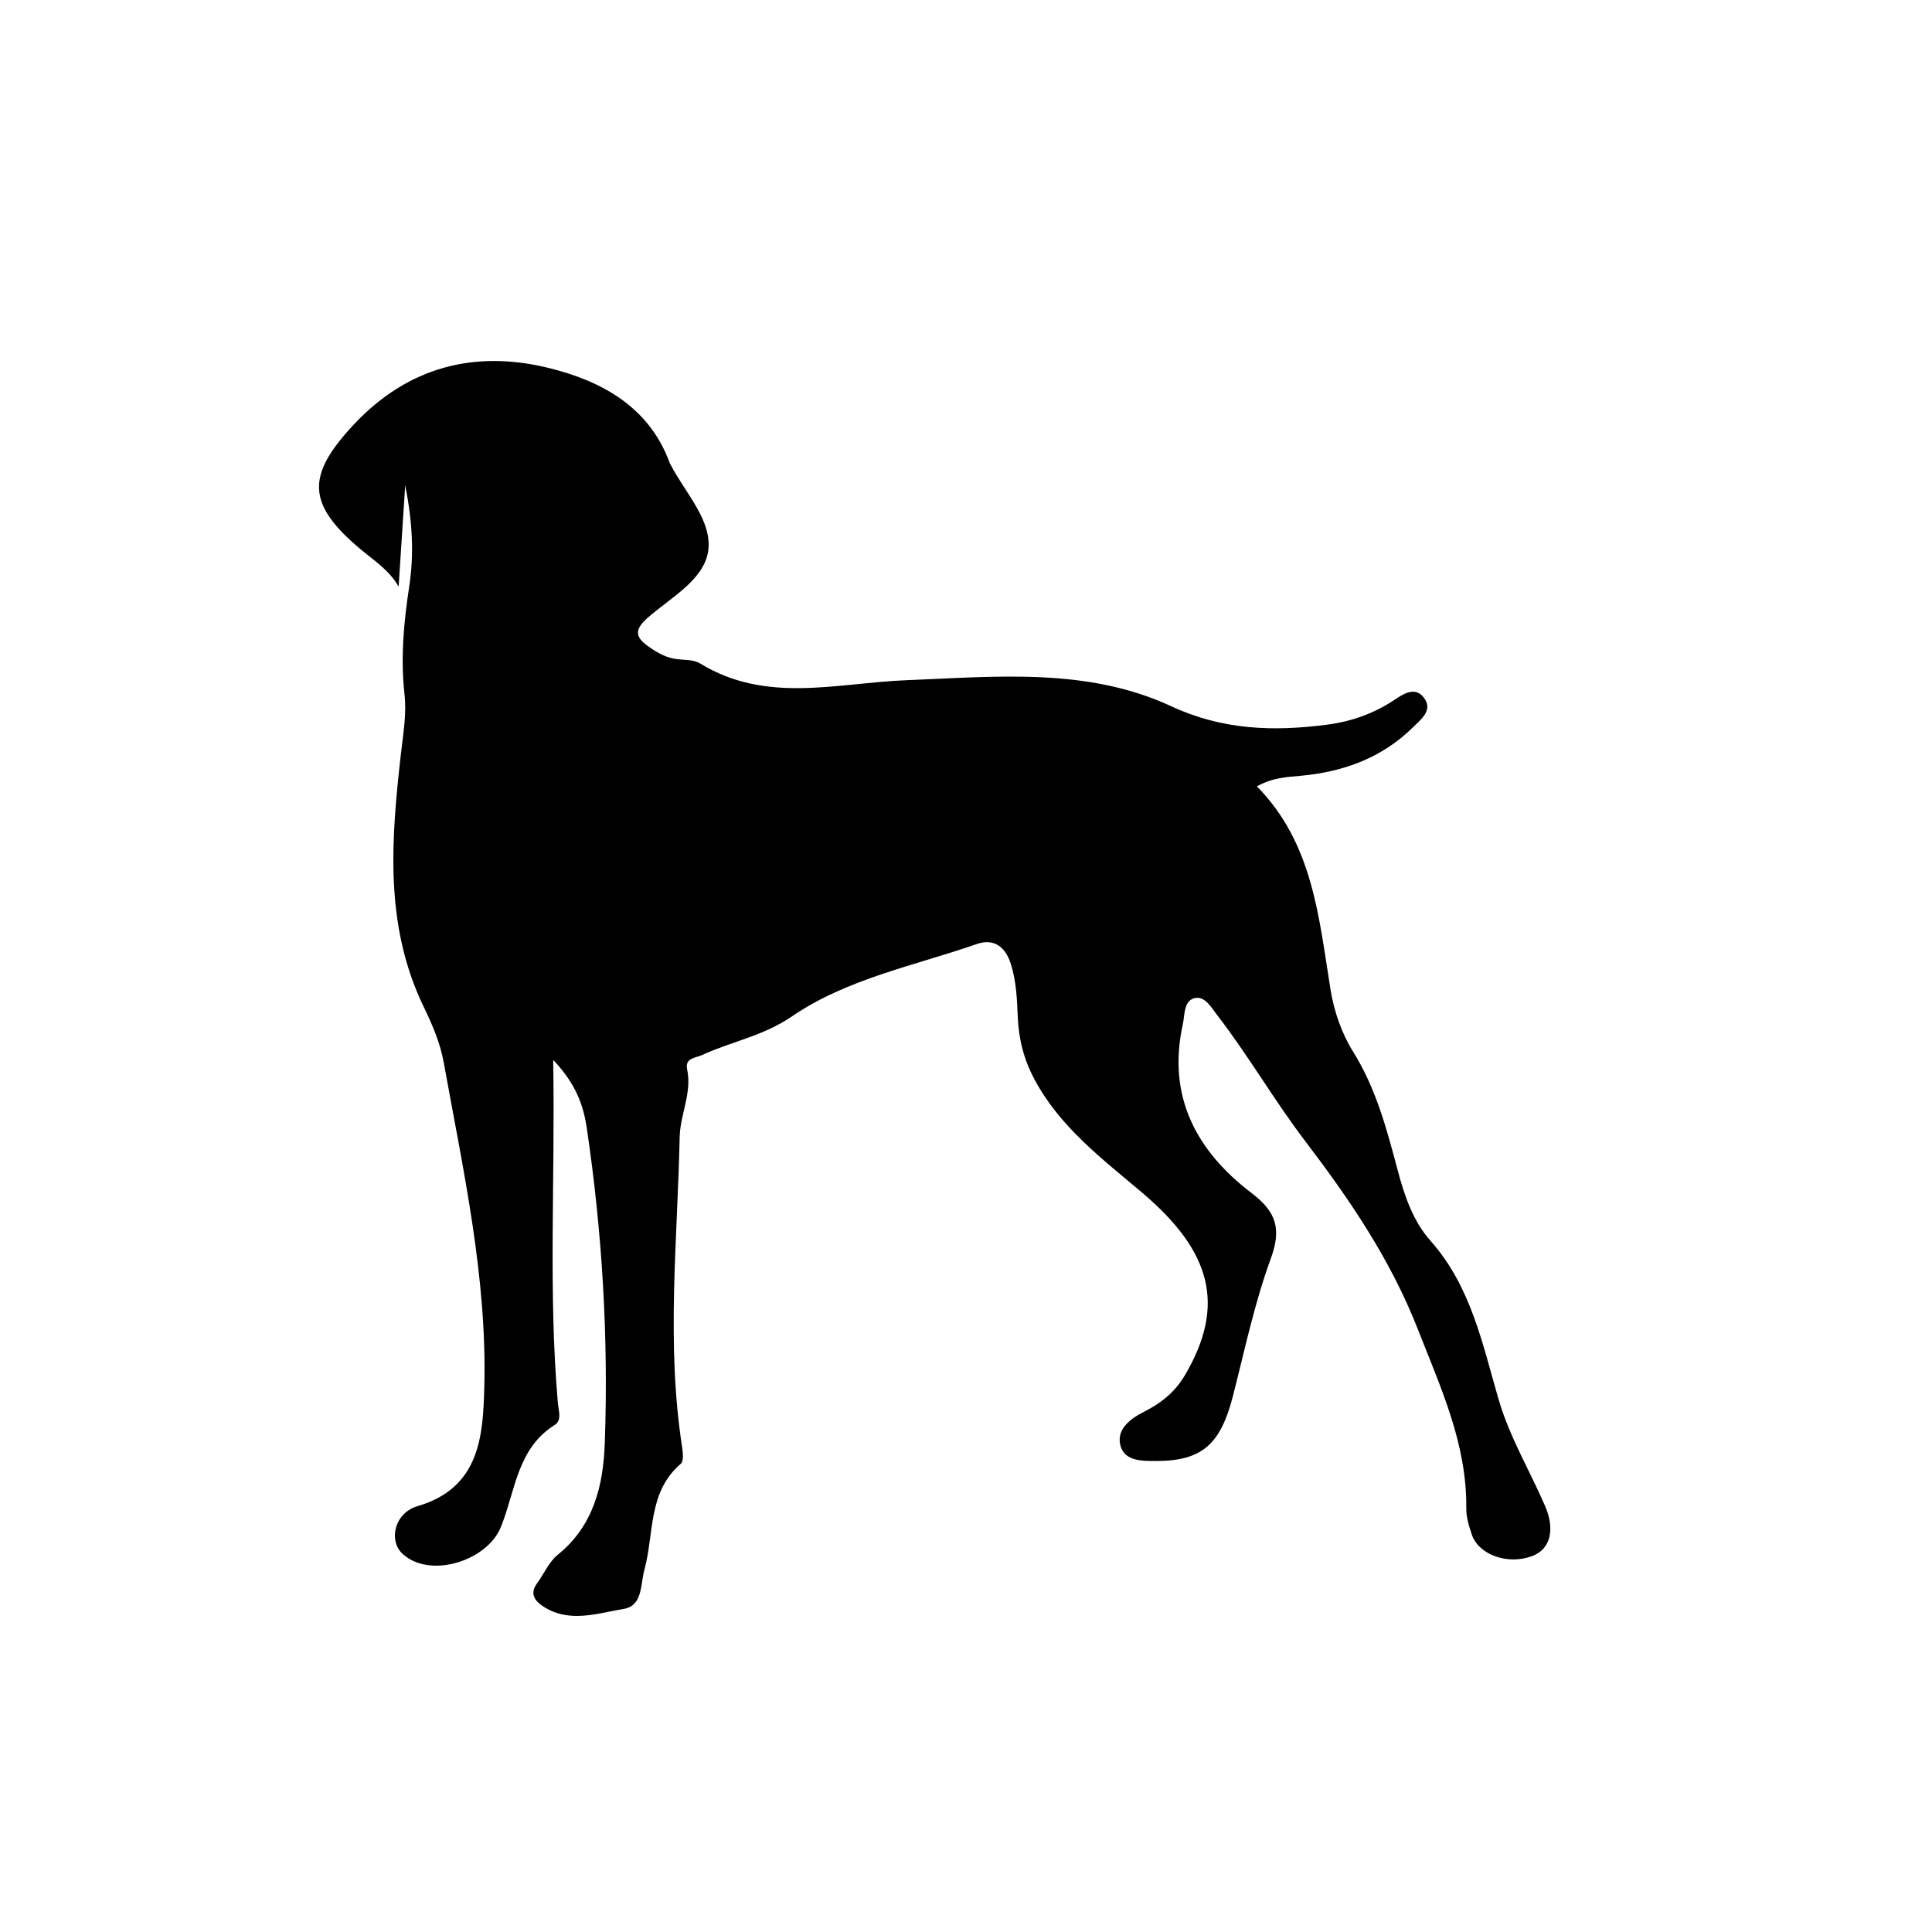 <?xml version="1.0" encoding="UTF-8"?>
<!-- Uploaded to: SVG Repo, www.svgrepo.com, Generator: SVG Repo Mixer Tools -->
<svg fill="#000000" width="800px" height="800px" version="1.1" viewBox="144 144 512 512" xmlns="http://www.w3.org/2000/svg">
 <path d="m290.6 424.9c0.543 31.887-1.312 61.352 1.23 90.793 0.184 2.106 1.145 4.703-0.809 5.922-10.066 6.289-10.461 17.727-14.312 27.121-3.691 9.008-18.918 13.75-26.094 6.981-3.703-3.492-2.066-10.793 4.047-12.574 16.598-4.844 17.344-18.781 17.684-31.543 0.77-29.094-5.609-57.504-10.742-85.984-0.953-5.289-3.051-10.109-5.328-14.816-10.508-21.719-8.586-44.539-5.992-67.34 0.594-5.223 1.504-10.234 0.906-15.598-1.059-9.461-0.188-18.992 1.25-28.359 1.336-8.719 0.852-17.215-1.055-26.945-0.633 9.773-1.191 18.348-1.746 26.922-2.465-4.371-6.414-6.856-9.949-9.809-14.465-12.07-14.559-19.641-1.984-33.102 14.422-15.438 32.199-19.852 51.715-15.051 13.801 3.394 26.574 10.164 32.055 25.156 0.09 0.246 0.242 0.469 0.363 0.703 3.894 7.438 11.055 14.766 9.82 22.762-1.172 7.602-10.02 12.301-16.07 17.625-3.953 3.481-2.875 5.43 0.621 7.82 2.203 1.508 4.441 2.785 7.168 3.094 2.086 0.238 4.5 0.121 6.164 1.145 17.527 10.77 36.266 5.168 54.688 4.441 23.684-0.938 47.883-3.445 70.098 6.879 13.746 6.387 27.254 6.742 41.43 4.898 6.301-0.82 12.266-2.91 17.66-6.492 2.367-1.574 5.441-3.691 7.797-0.809 2.742 3.359-0.551 5.82-2.707 7.949-8.246 8.152-18.473 11.875-29.832 12.91-3.621 0.332-7.293 0.43-11.582 2.797 14.902 15.137 16.41 34.785 19.535 54.008 0.914 5.613 2.926 11.441 5.922 16.242 6.141 9.832 8.988 20.699 11.887 31.621 1.781 6.715 4.113 13.445 8.613 18.5 10.82 12.16 13.805 27.422 18.121 42.172 2.91 9.953 8.223 18.77 12.293 28.168 2.621 6.051 1.562 11.363-3.348 13.242-6.438 2.465-14.223-0.219-16.082-5.699-0.758-2.231-1.477-4.629-1.453-6.941 0.176-17.082-6.758-31.898-12.844-47.457-7.262-18.559-18.148-34.484-29.855-49.855-8.301-10.898-15.078-22.734-23.414-33.512-1.5-1.938-3.242-5.137-6.035-4.324-2.758 0.805-2.426 4.418-2.973 6.887-4.203 19.055 3.539 33.555 18.227 44.73 6.469 4.922 8.004 9.395 5.094 17.34-4.32 11.805-6.914 24.25-10.047 36.473-3.285 12.812-8.203 17.176-20.332 17.188-3.652 0.004-8.297 0.102-9.449-3.984-1.238-4.394 2.656-7.254 6.156-9.02 4.621-2.332 8.273-5.234 10.949-9.797 10.875-18.531 6.922-32.777-11.324-48.258-10.652-9.039-21.777-17.336-28.582-30.062-2.836-5.305-4.195-10.699-4.434-16.578-0.191-4.734-0.395-9.477-1.852-14.062-1.441-4.539-4.492-6.805-9.008-5.234-16.602 5.766-34.426 9.215-48.973 19.164-7.644 5.231-15.973 6.644-23.789 10.234-1.809 0.832-4.641 0.746-3.992 3.824 1.316 6.238-1.855 11.918-1.984 17.938-0.582 27.344-3.586 54.711 0.625 82.027 0.23 1.508 0.496 3.844-0.32 4.543-8.793 7.512-7.035 18.535-9.648 28.074-1.082 3.941-0.422 9.547-5.481 10.391-7.066 1.18-14.555 3.887-21.492-0.758-2.102-1.406-3.449-3.32-1.512-5.965 1.859-2.543 3.168-5.723 5.523-7.629 9.543-7.703 12.066-18.43 12.461-29.598 0.992-27.953-0.664-55.816-4.777-83.496-0.883-5.922-2.812-11.648-8.898-18.031z"/>
</svg>